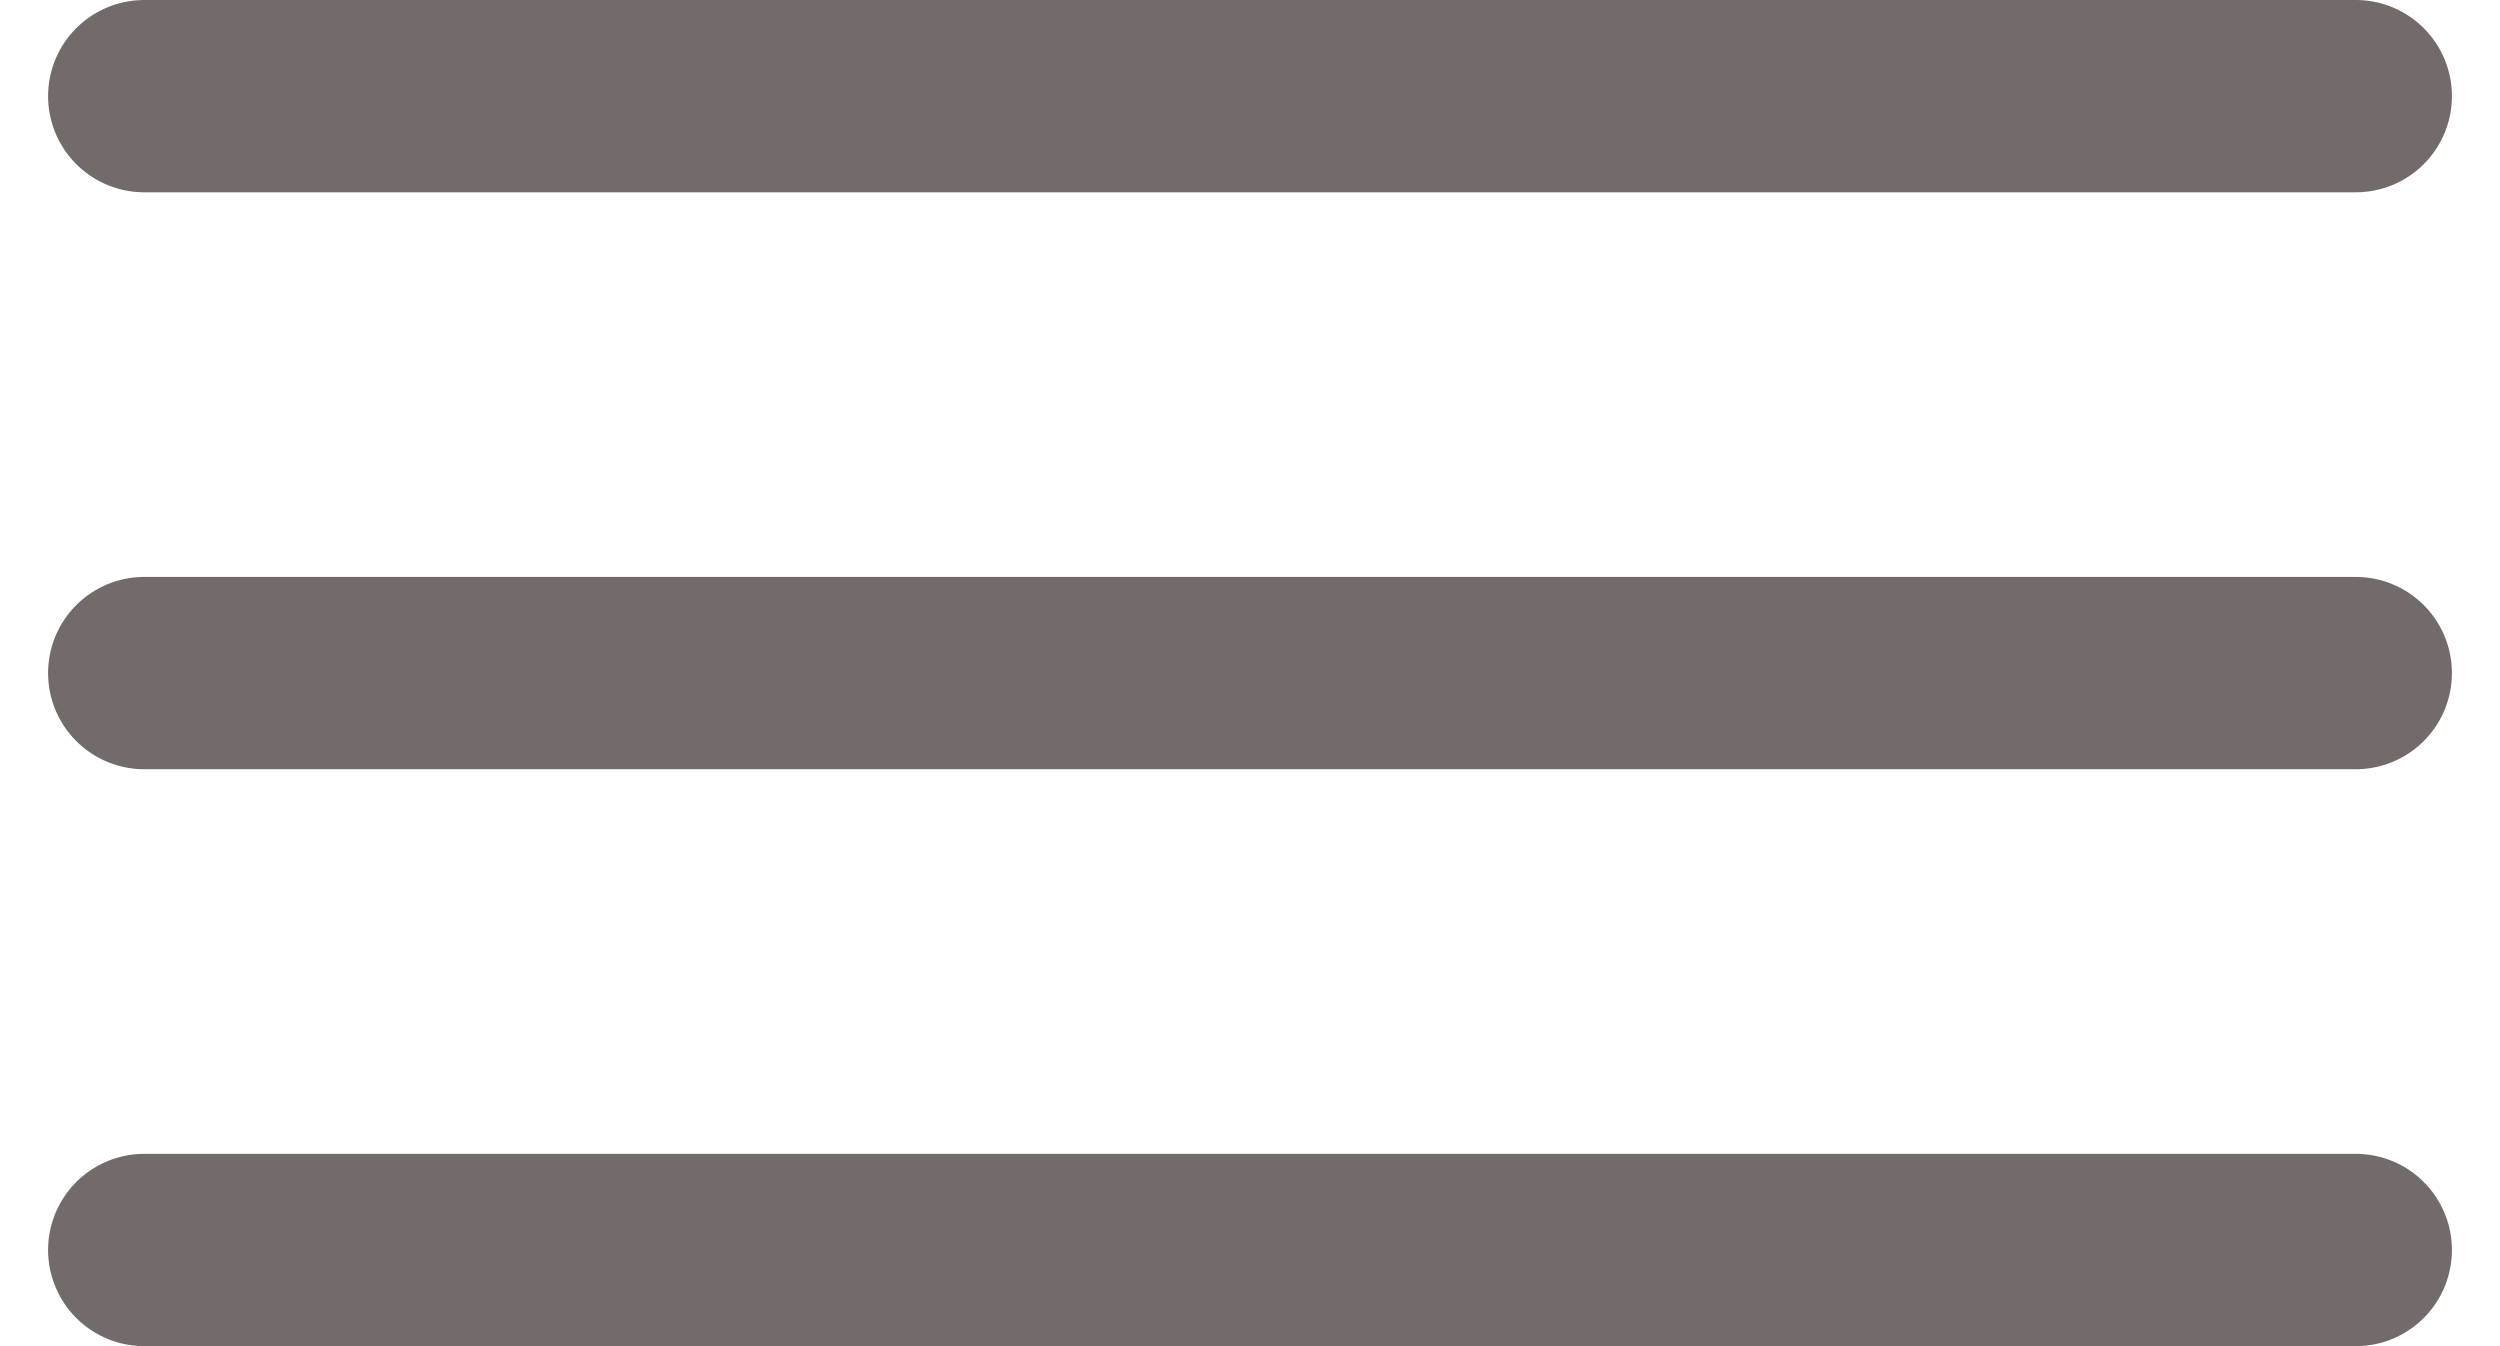 <svg xmlns="http://www.w3.org/2000/svg" width="26" height="14" viewBox="0 0 26 14"><g fill="none" fill-rule="evenodd" stroke="#736A6A" stroke-linecap="round" stroke-width="2" transform="translate(1.5 .5)"><line x2="23" y1=".5" y2=".5"/><line x2="23" y1="6.5" y2="6.5"/><line x2="23" y1="12.5" y2="12.5"/></g></svg>